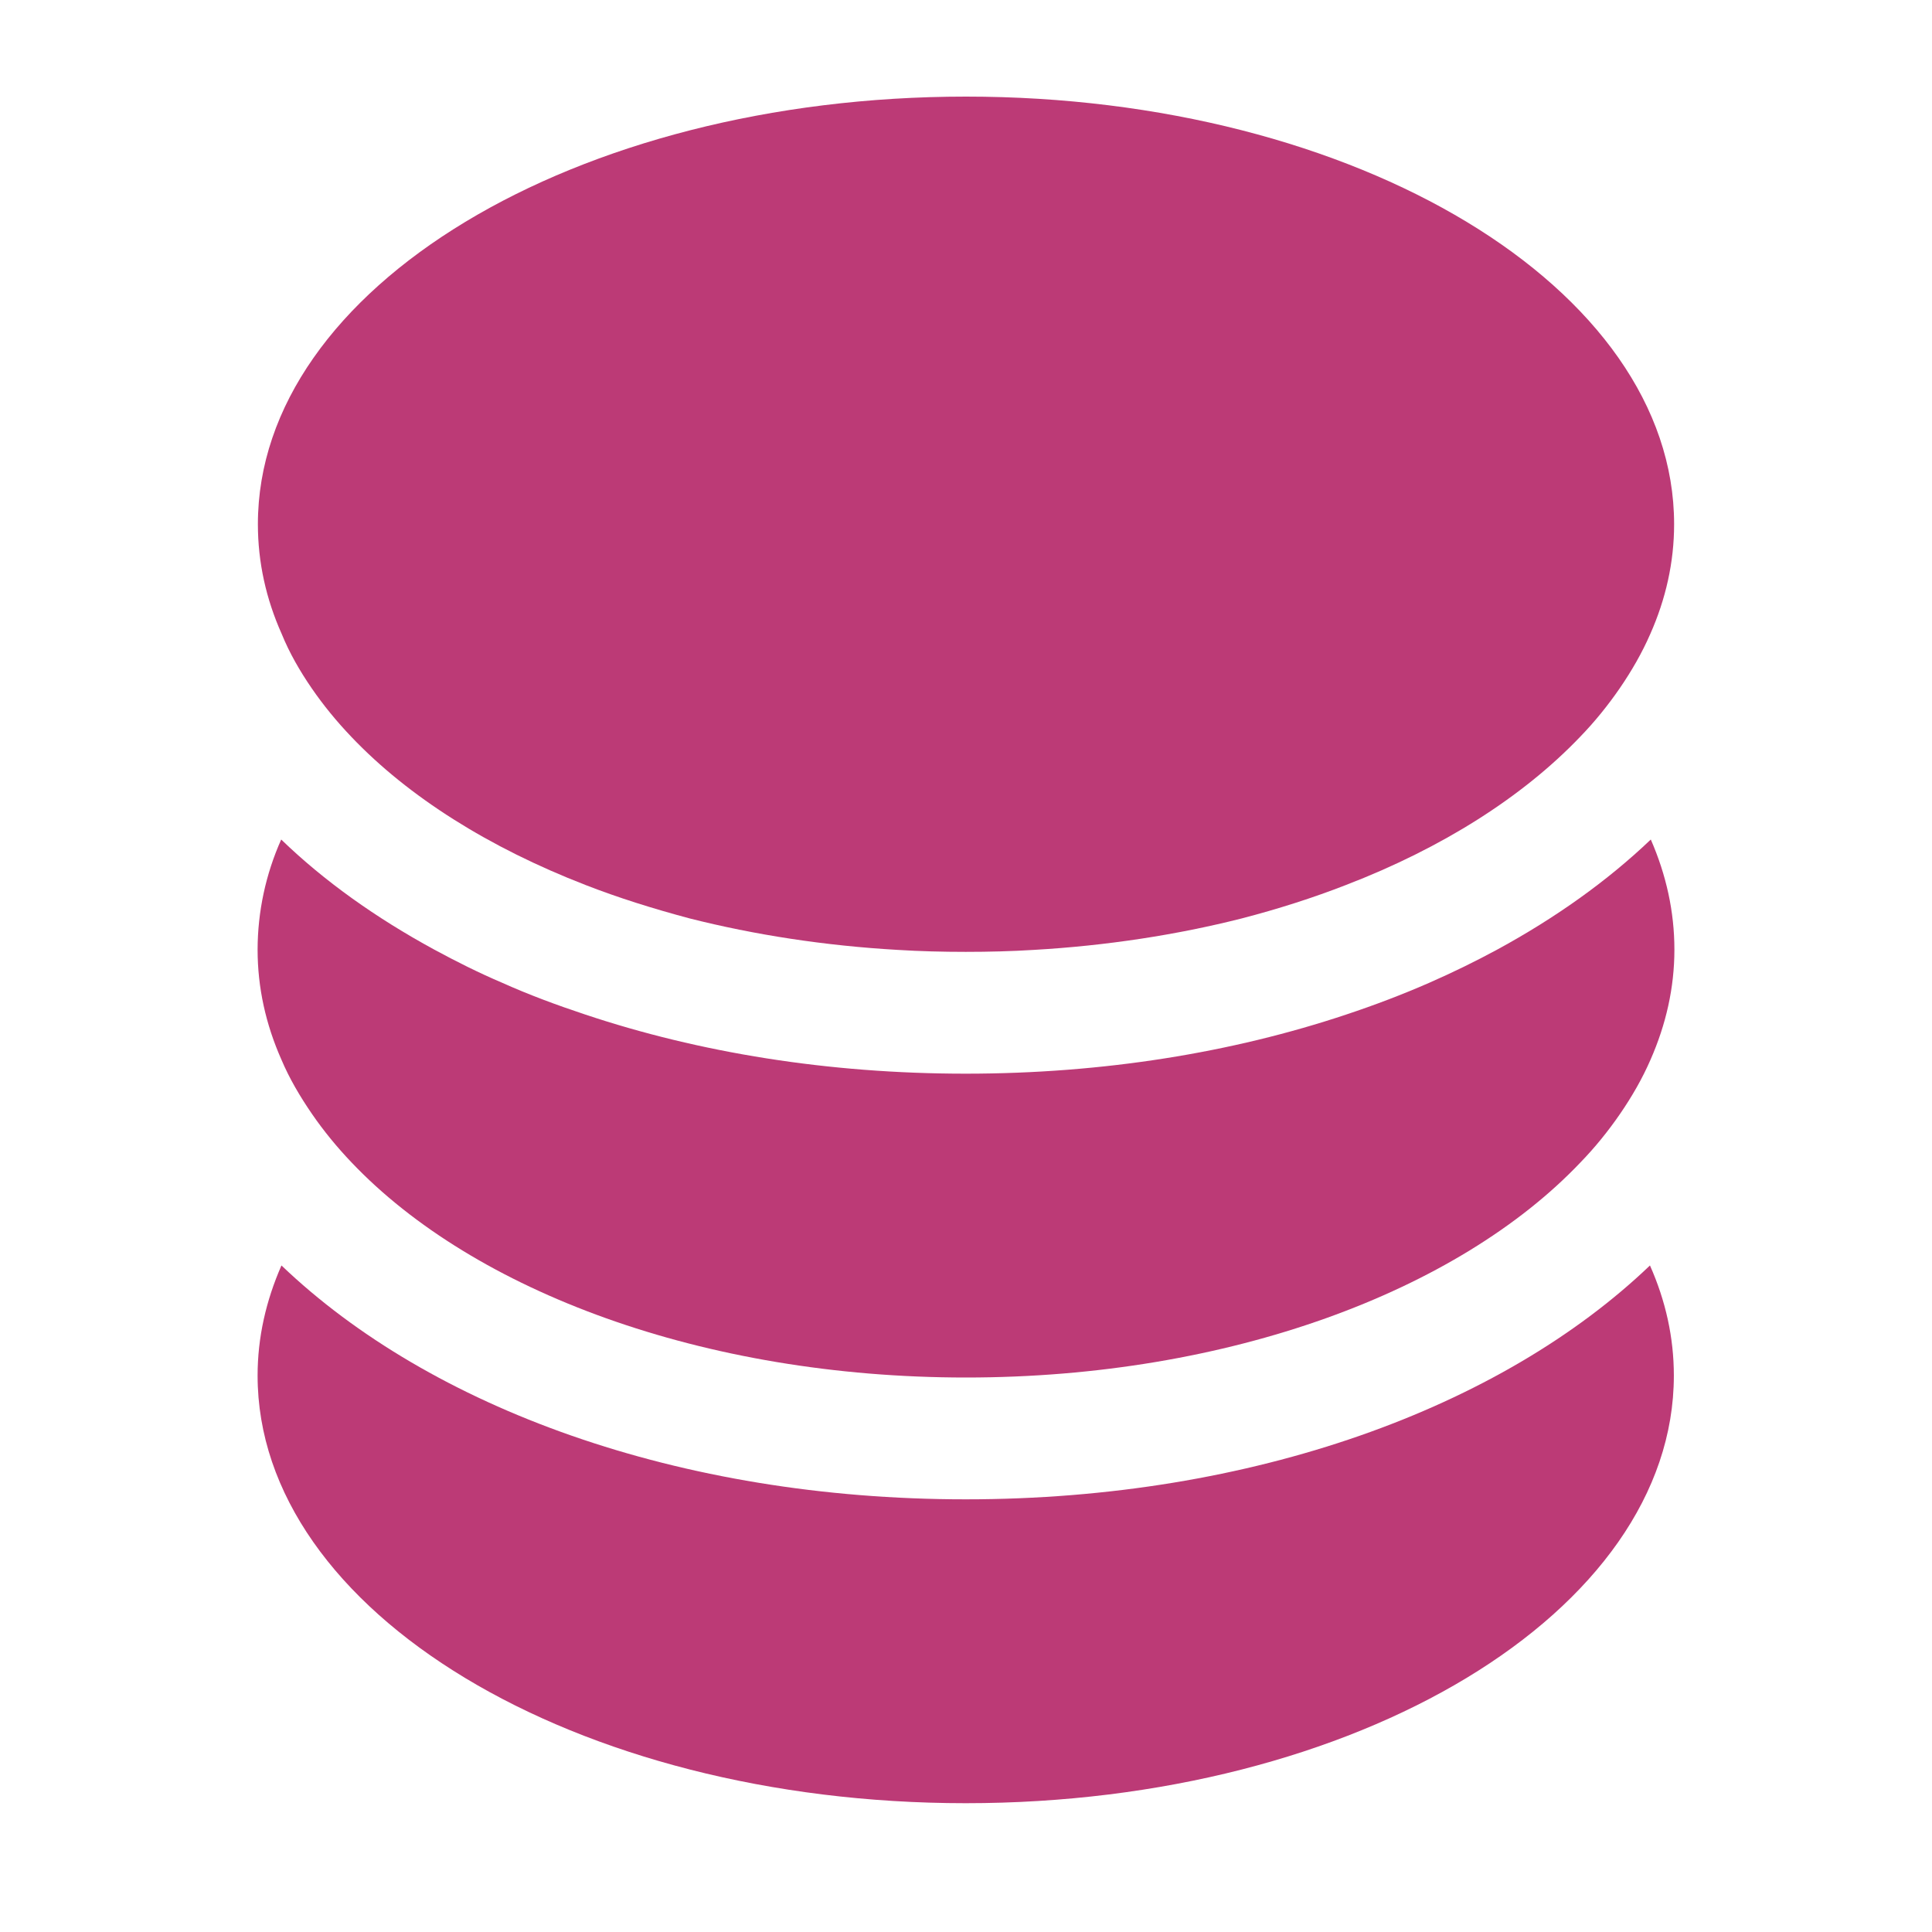 <svg width="60" height="60" viewBox="0 0 60 60" fill="none" xmlns="http://www.w3.org/2000/svg">
<path d="M9.684 21.38C10.041 21.899 10.451 22.401 10.914 22.886C12.684 24.747 15.188 26.323 18.18 27.483C19.201 27.881 20.282 28.219 21.416 28.522C23.431 29.032 25.612 29.37 27.88 29.5C28.569 29.543 29.276 29.561 29.991 29.561C30.707 29.561 31.413 29.543 32.102 29.5C34.37 29.37 36.551 29.032 38.566 28.522C39.7 28.227 40.782 27.881 41.803 27.483C44.795 26.331 47.289 24.747 49.069 22.886C49.531 22.41 49.941 21.899 50.299 21.38C50.674 20.834 50.997 20.271 51.25 19.691C51.73 18.609 51.991 17.466 51.991 16.28C51.991 8.948 42.143 3 30 3C17.857 3 8.009 8.948 8.009 16.28C8.009 17.458 8.262 18.601 8.75 19.691C8.986 20.271 9.308 20.834 9.684 21.38ZM29.991 46.563C21.076 46.563 13.356 43.715 8.741 39.3C8.262 40.391 8 41.534 8 42.72C8 50.052 17.849 56 29.991 56C42.134 56 51.983 50.061 51.983 42.72C51.983 41.542 51.73 40.4 51.241 39.3C46.627 43.715 38.906 46.563 29.991 46.563Z" fill="#BC3A76"/>
<path d="M46.496 29.491C45.824 29.855 45.117 30.201 44.385 30.522C43.556 30.885 42.692 31.214 41.803 31.509C38.278 32.686 34.274 33.344 29.991 33.344C25.708 33.344 21.704 32.686 18.18 31.509C17.29 31.214 16.427 30.894 15.598 30.522C14.865 30.21 14.159 29.855 13.487 29.491C11.672 28.504 10.067 27.362 8.733 26.072C8.252 27.149 8.002 28.313 8 29.491C8 30.669 8.253 31.811 8.741 32.911C8.986 33.491 9.317 34.054 9.692 34.599C10.05 35.119 10.46 35.621 10.922 36.105C14.717 40.096 21.835 42.78 30 42.78C38.165 42.78 45.283 40.096 49.078 36.105C49.54 35.629 49.95 35.119 50.308 34.599C50.683 34.054 51.006 33.491 51.258 32.911C51.738 31.82 52 30.677 52 29.491C52 28.314 51.747 27.171 51.267 26.072C49.915 27.362 48.31 28.504 46.496 29.491Z" fill="#BC3A76"/>
</svg>
